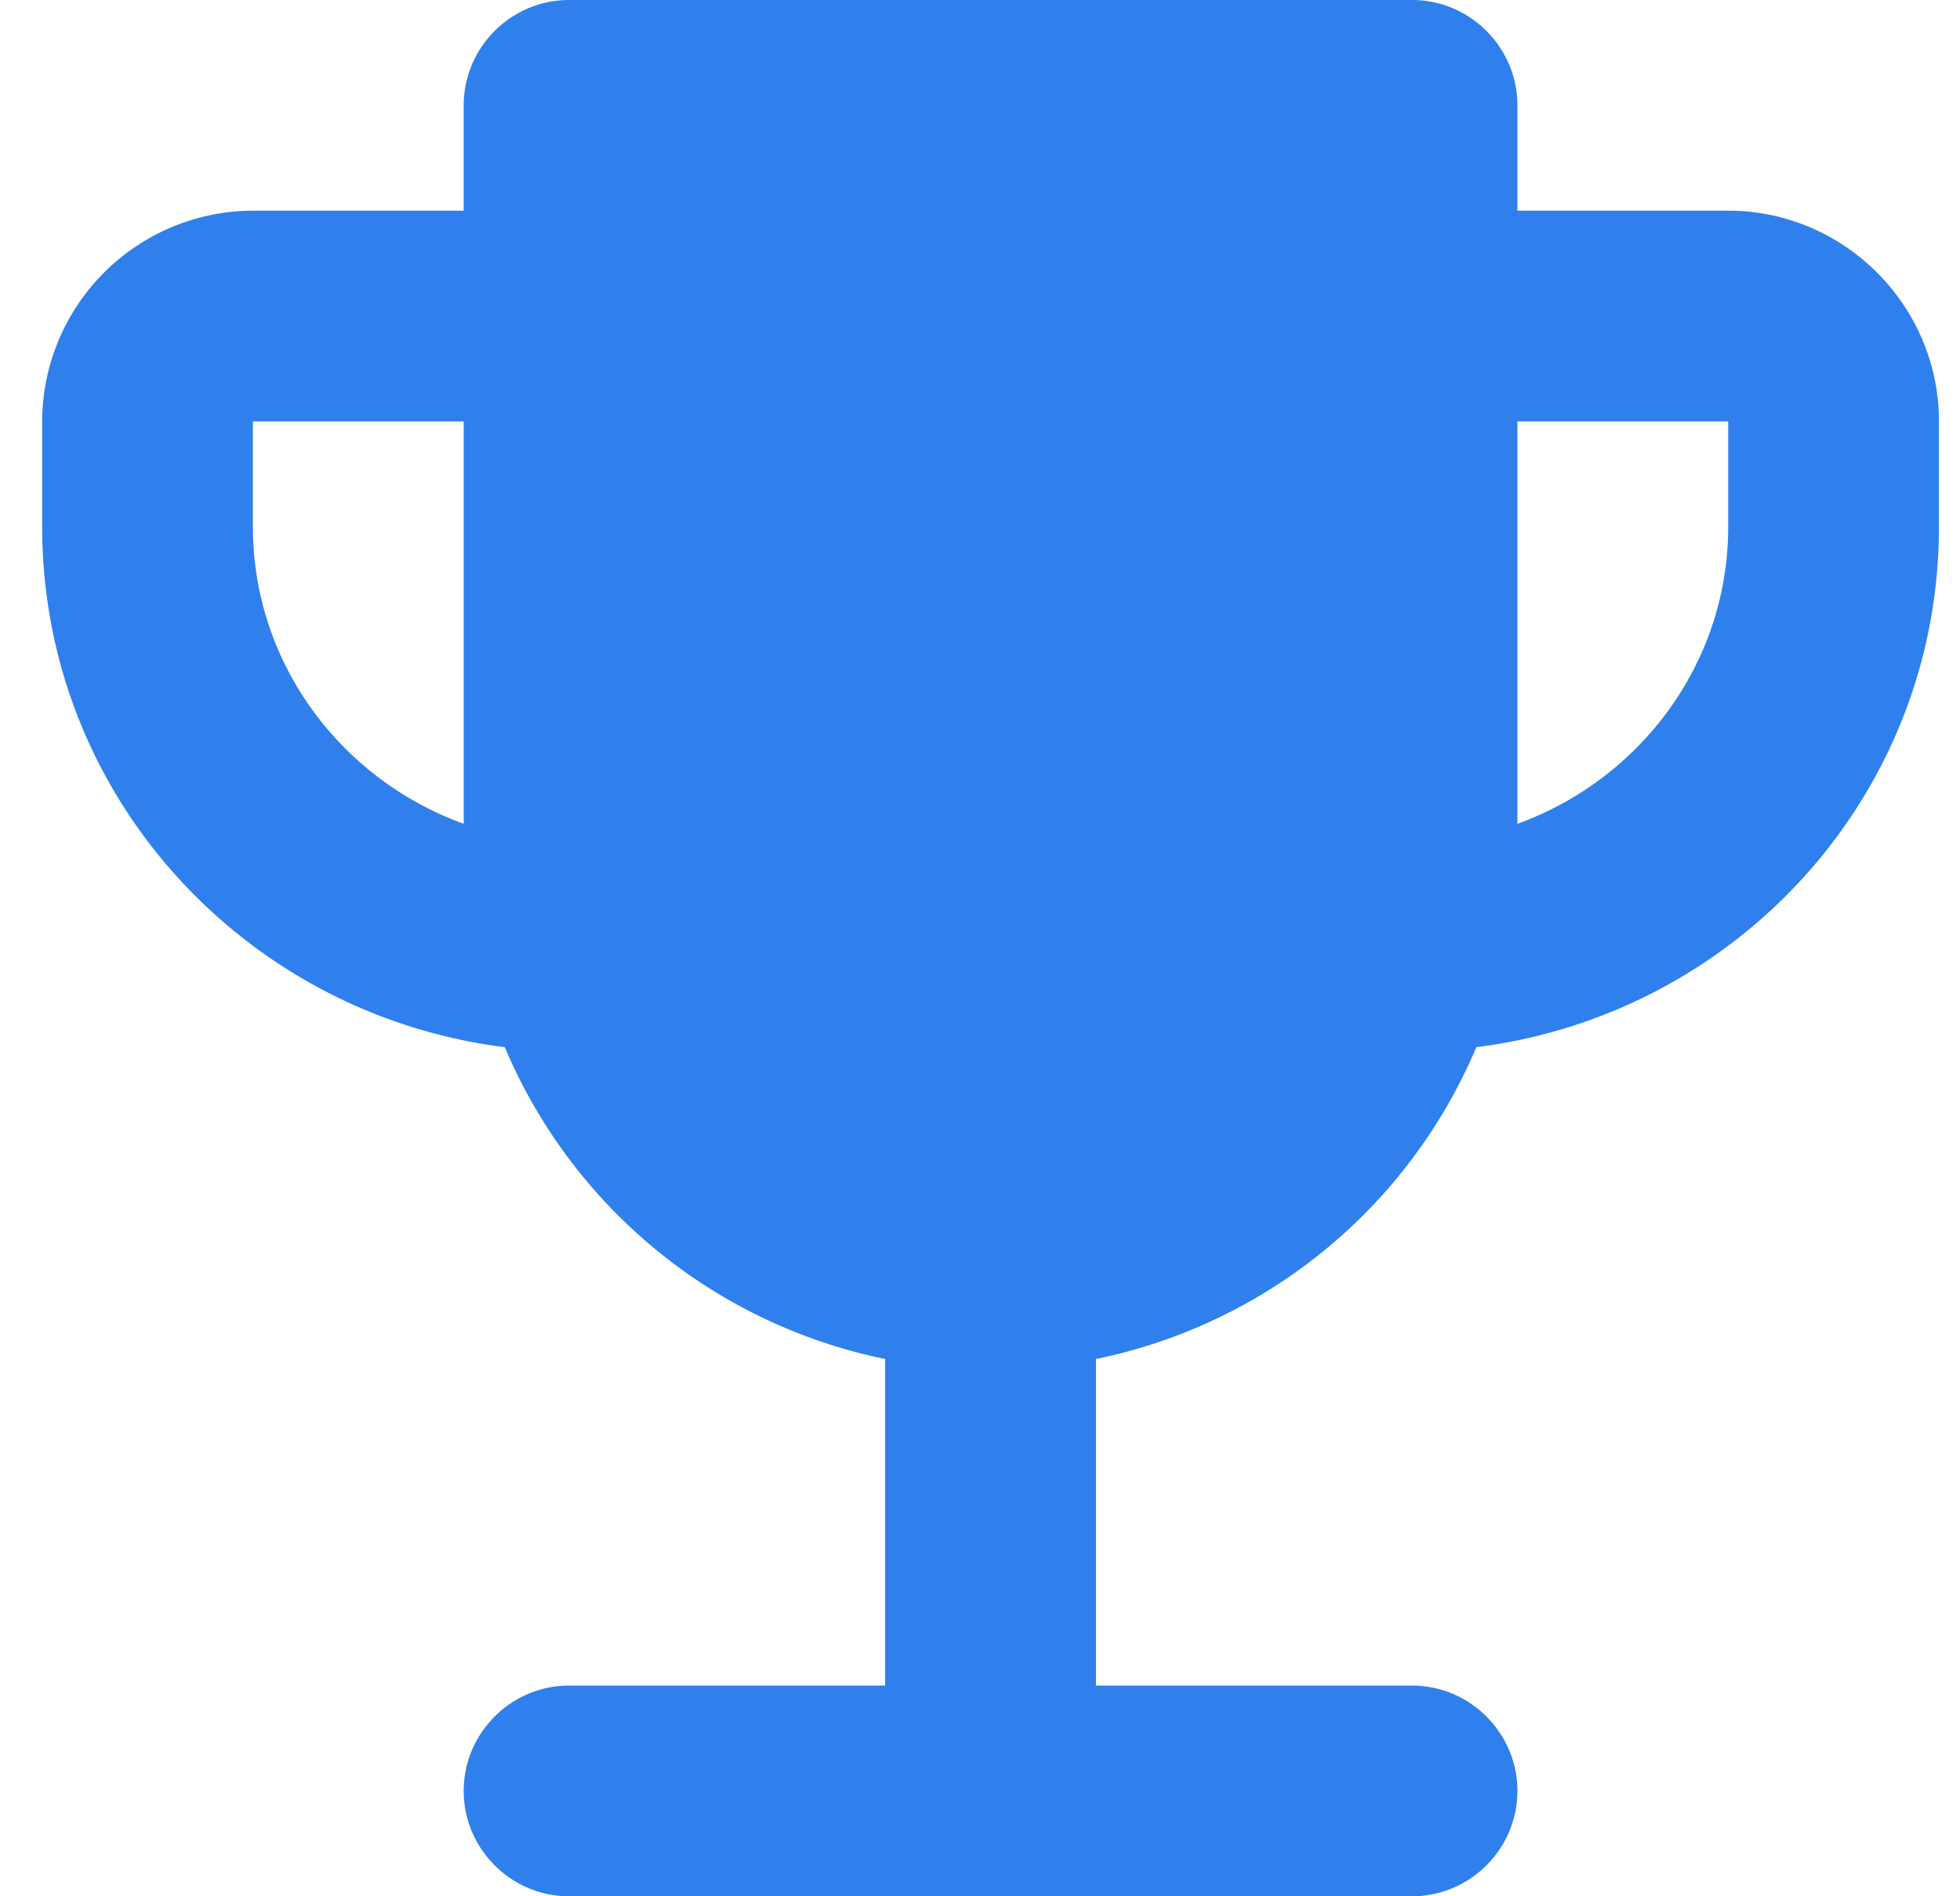 <svg width="31" height="30" fill="none" xmlns="http://www.w3.org/2000/svg"><path d="M27.334 3.333H24V1.667C24 .75 23.25 0 22.334 0H9c-.916 0-1.666.75-1.666 1.667v1.666H4A3.343 3.343 0 00.667 6.667v1.666c0 4.25 3.2 7.717 7.317 8.234A8.349 8.349 0 0014 21.5v5.167H9c-.916 0-1.666.75-1.666 1.666C7.334 29.25 8.084 30 9 30h13.334C23.25 30 24 29.25 24 28.333c0-.916-.75-1.666-1.666-1.666h-5V21.5a8.349 8.349 0 006.016-4.933c4.117-.517 7.317-3.984 7.317-8.234V6.667c0-1.834-1.5-3.334-3.333-3.334zM4 8.333V6.667h3.334v6.366C5.4 12.333 4 10.5 4 8.333zm23.334 0c0 2.167-1.4 4-3.334 4.7V6.667h3.334v1.666z" fill="#2F80ED"/></svg>